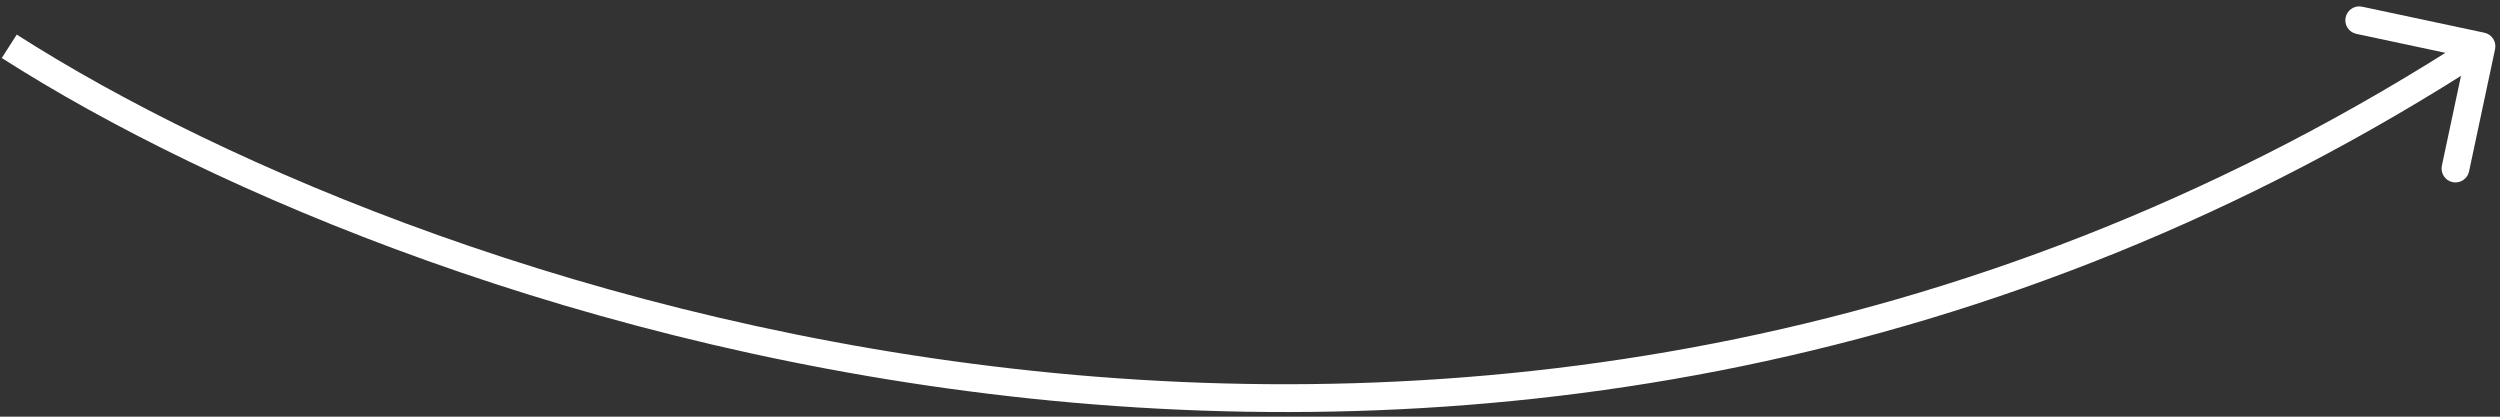 <svg width="270" height="45" viewBox="0 0 270 45" fill="none" xmlns="http://www.w3.org/2000/svg">
<rect x="0" y="0" width="270" height="45" fill="#333333" stroke="none"/>
<path d="M268.312 3.533C269.122 3.705 269.64 4.502 269.467 5.312L266.657 18.517C266.485 19.327 265.688 19.844 264.878 19.672C264.068 19.499 263.551 18.702 263.723 17.892L266.221 6.155L254.483 3.657C253.673 3.485 253.156 2.688 253.328 1.878C253.501 1.068 254.298 0.551 255.108 0.723L268.312 3.533ZM1.808 3.736C46.367 32.244 161.845 72.115 267.183 3.742L268.817 6.258C162.098 75.528 45.276 35.107 0.192 6.264L1.808 3.736Z" fill="white"/>
</svg>
